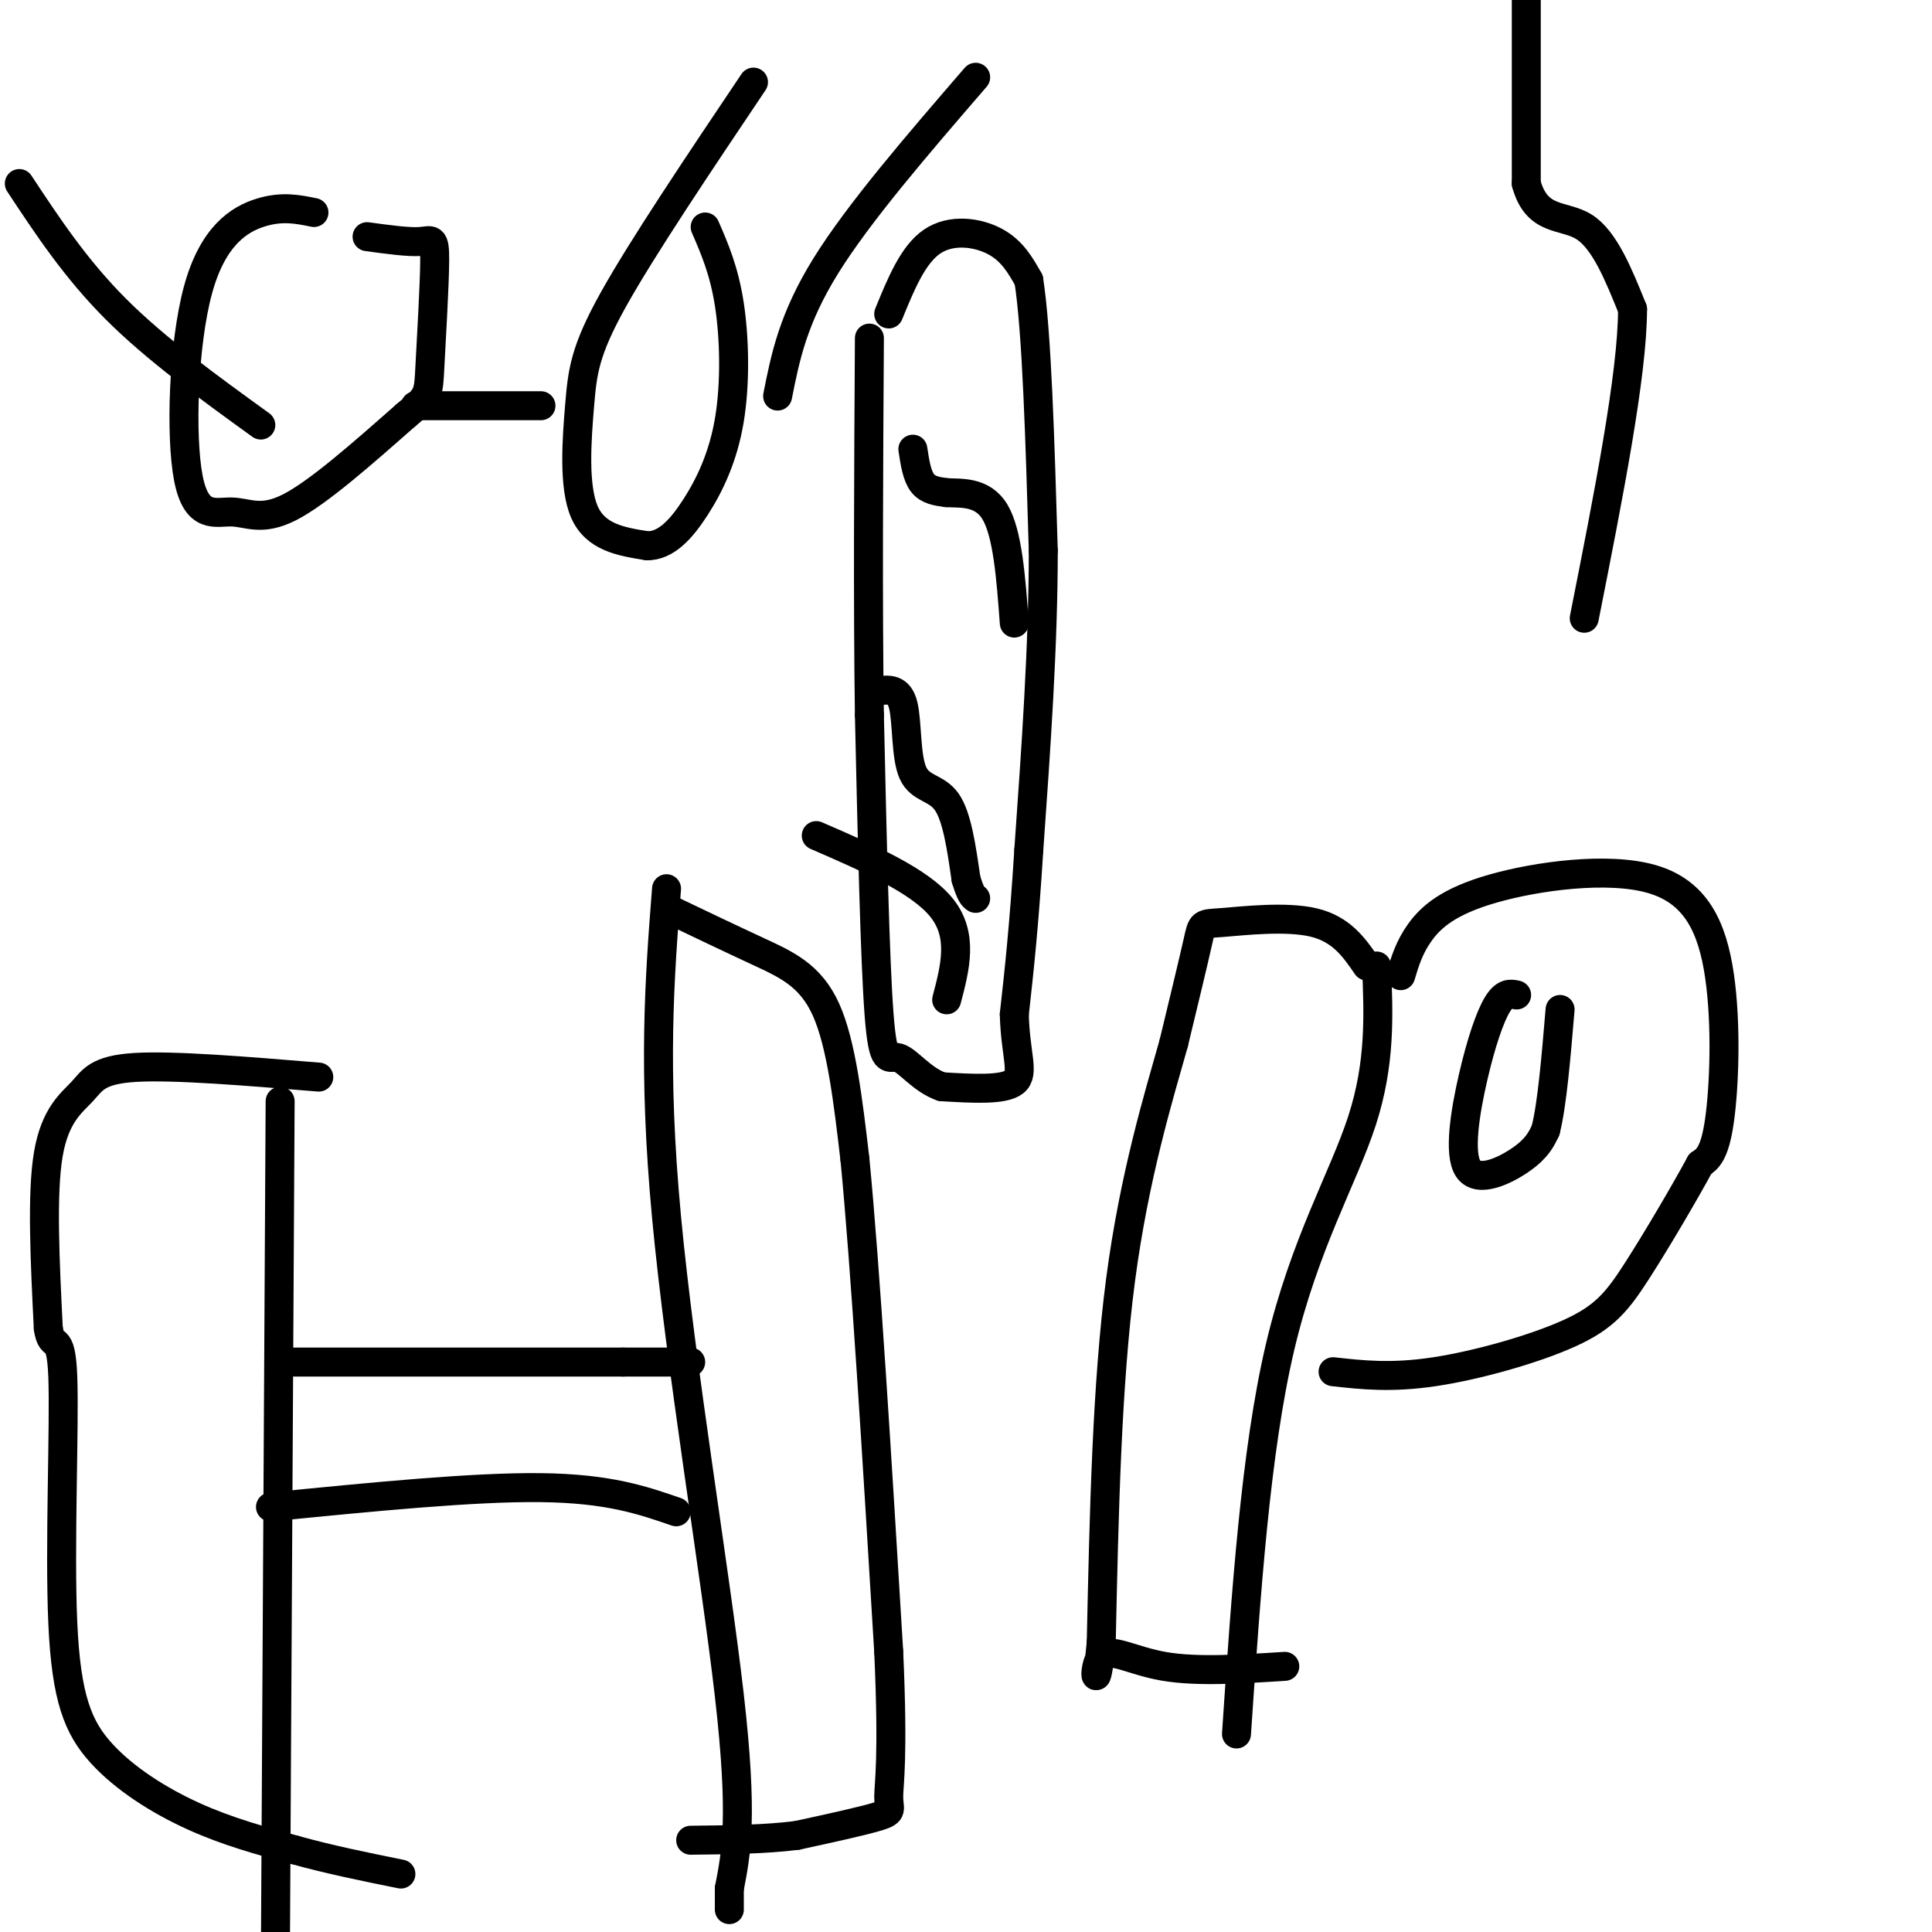 <svg viewBox='0 0 400 400' version='1.1' xmlns='http://www.w3.org/2000/svg' xmlns:xlink='http://www.w3.org/1999/xlink'><g fill='none' stroke='#000000' stroke-width='6' stroke-linecap='round' stroke-linejoin='round'><path d='M184,65c2.511,-6.156 5.022,-12.311 9,-15c3.978,-2.689 9.422,-1.911 13,0c3.578,1.911 5.289,4.956 7,8'/><path d='M213,58c1.667,10.667 2.333,33.333 3,56'/><path d='M216,114c0.000,19.667 -1.500,40.833 -3,62'/><path d='M213,176c-1.000,16.000 -2.000,25.000 -3,34'/><path d='M210,210c0.200,8.356 2.200,12.244 0,14c-2.200,1.756 -8.600,1.378 -15,1'/><path d='M195,225c-4.143,-1.405 -7.000,-5.417 -9,-6c-2.000,-0.583 -3.143,2.262 -4,-9c-0.857,-11.262 -1.429,-36.631 -2,-62'/><path d='M180,148c-0.333,-23.333 -0.167,-50.667 0,-78'/><path d='M58,228c0.000,0.000 -1.000,180.000 -1,180'/><path d='M57,408c-0.333,30.333 -0.667,16.167 -1,2'/><path d='M56,312c21.000,-2.083 42.000,-4.167 56,-4c14.000,0.167 21.000,2.583 28,5'/><path d='M138,184c-1.444,18.600 -2.889,37.200 0,68c2.889,30.800 10.111,73.800 13,99c2.889,25.200 1.444,32.600 0,40'/><path d='M151,391c0.000,7.000 0.000,4.500 0,2'/><path d='M285,200c0.422,10.067 0.844,20.133 -3,32c-3.844,11.867 -11.956,25.533 -17,47c-5.044,21.467 -7.022,50.733 -9,80'/><path d='M290,202c0.881,-2.947 1.762,-5.895 4,-9c2.238,-3.105 5.832,-6.368 15,-9c9.168,-2.632 23.911,-4.633 33,-2c9.089,2.633 12.524,9.901 14,20c1.476,10.099 0.993,23.028 0,30c-0.993,6.972 -2.497,7.986 -4,9'/><path d='M352,241c-3.094,5.715 -8.829,15.501 -13,22c-4.171,6.499 -6.777,9.711 -14,13c-7.223,3.289 -19.064,6.654 -28,8c-8.936,1.346 -14.968,0.673 -21,0'/><path d='M316,-6c0.000,0.000 0.000,44.000 0,44'/><path d='M316,38c2.222,8.089 7.778,6.311 12,9c4.222,2.689 7.111,9.844 10,17'/><path d='M338,64c0.000,13.500 -5.000,38.750 -10,64'/><path d='M65,44c-3.295,-0.679 -6.591,-1.359 -11,0c-4.409,1.359 -9.933,4.756 -13,16c-3.067,11.244 -3.678,30.333 -2,39c1.678,8.667 5.644,6.910 9,7c3.356,0.090 6.102,2.026 12,-1c5.898,-3.026 14.949,-11.013 24,-19'/><path d='M84,86c4.772,-3.931 4.702,-4.260 5,-10c0.298,-5.740 0.965,-16.892 1,-22c0.035,-5.108 -0.561,-4.174 -3,-4c-2.439,0.174 -6.719,-0.413 -11,-1'/><path d='M86,84c0.000,0.000 26.000,0.000 26,0'/><path d='M156,17c-11.512,17.143 -23.024,34.286 -29,45c-5.976,10.714 -6.417,15.000 -7,22c-0.583,7.000 -1.310,16.714 1,22c2.310,5.286 7.655,6.143 13,7'/><path d='M134,113c3.868,0.030 7.037,-3.394 10,-8c2.963,-4.606 5.721,-10.394 7,-18c1.279,-7.606 1.080,-17.030 0,-24c-1.080,-6.970 -3.040,-11.485 -5,-16'/><path d='M161,82c1.583,-8.000 3.167,-16.000 10,-27c6.833,-11.000 18.917,-25.000 31,-39'/><path d='M54,88c-10.833,-7.833 -21.667,-15.667 -30,-24c-8.333,-8.333 -14.167,-17.167 -20,-26'/><path d='M189,93c0.417,2.750 0.833,5.500 2,7c1.167,1.500 3.083,1.750 5,2'/><path d='M196,102c2.822,0.178 7.378,-0.378 10,4c2.622,4.378 3.311,13.689 4,23'/><path d='M182,143c2.071,-0.232 4.143,-0.464 5,3c0.857,3.464 0.500,10.625 2,14c1.500,3.375 4.857,2.964 7,6c2.143,3.036 3.071,9.518 4,16'/><path d='M200,182c1.000,3.333 1.500,3.667 2,4'/><path d='M169,173c10.750,4.667 21.500,9.333 26,15c4.500,5.667 2.750,12.333 1,19'/><path d='M314,206c-1.234,-0.271 -2.469,-0.542 -4,2c-1.531,2.542 -3.359,7.898 -5,15c-1.641,7.102 -3.096,15.951 -1,19c2.096,3.049 7.742,0.300 11,-2c3.258,-2.300 4.129,-4.150 5,-6'/><path d='M320,234c1.333,-5.167 2.167,-15.083 3,-25'/><path d='M283,200c-2.619,-3.810 -5.238,-7.619 -11,-9c-5.762,-1.381 -14.667,-0.333 -19,0c-4.333,0.333 -4.095,-0.048 -5,4c-0.905,4.048 -2.952,12.524 -5,21'/><path d='M243,216c-3.044,10.822 -8.156,27.378 -11,49c-2.844,21.622 -3.422,48.311 -4,75'/><path d='M228,340c-1.095,12.167 -1.833,5.083 0,3c1.833,-2.083 6.238,0.833 13,2c6.762,1.167 15.881,0.583 25,0'/><path d='M138,188c6.600,3.156 13.200,6.311 19,9c5.800,2.689 10.800,4.911 14,12c3.200,7.089 4.600,19.044 6,31'/><path d='M177,240c2.167,22.167 4.583,62.083 7,102'/><path d='M184,342c1.000,22.381 0.000,27.333 0,30c0.000,2.667 1.000,3.048 -2,4c-3.000,0.952 -10.000,2.476 -17,4'/><path d='M165,380c-6.500,0.833 -14.250,0.917 -22,1'/><path d='M61,282c0.000,0.000 68.000,0.000 68,0'/><path d='M129,282c13.667,0.000 13.833,0.000 14,0'/><path d='M66,223c-15.024,-1.238 -30.048,-2.476 -38,-2c-7.952,0.476 -8.833,2.667 -11,5c-2.167,2.333 -5.619,4.810 -7,13c-1.381,8.190 -0.690,22.095 0,36'/><path d='M10,275c0.746,5.128 2.612,-0.051 3,10c0.388,10.051 -0.700,35.333 0,51c0.700,15.667 3.188,21.718 8,27c4.812,5.282 11.946,9.795 19,13c7.054,3.205 14.027,5.103 21,7'/><path d='M61,383c7.167,2.000 14.583,3.500 22,5'/></g>
</svg>